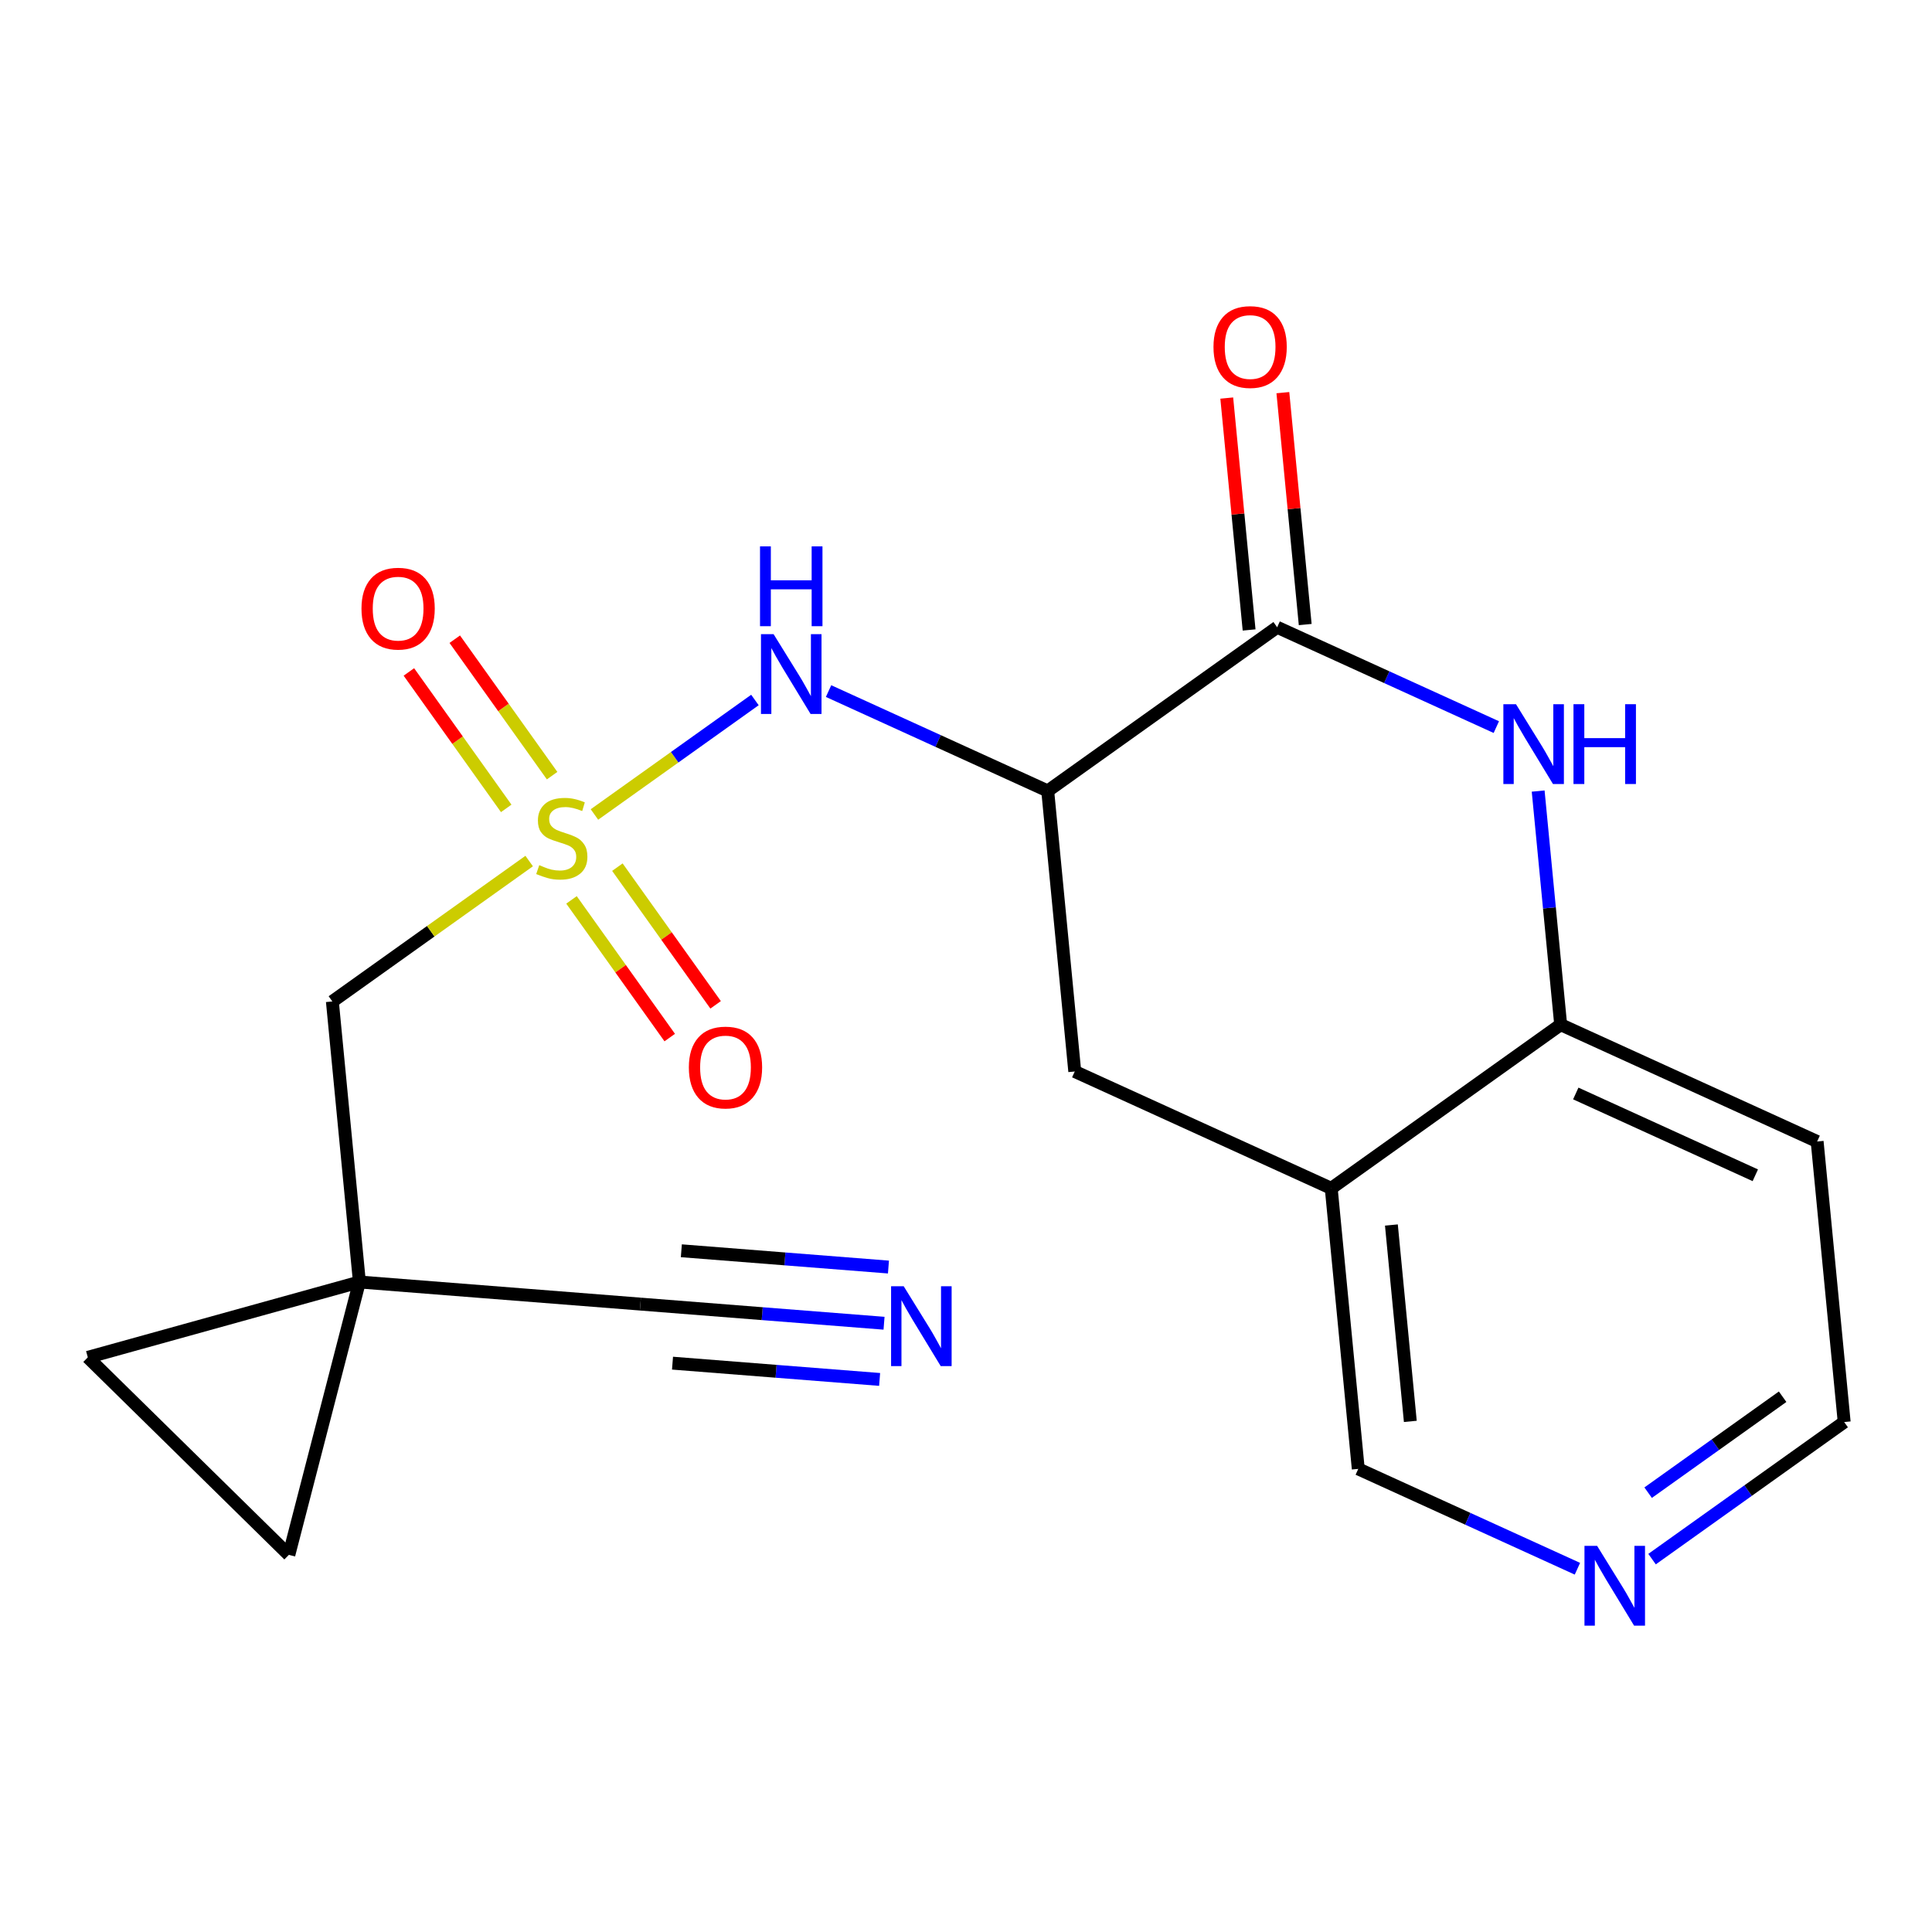 <?xml version='1.0' encoding='iso-8859-1'?>
<svg version='1.1' baseProfile='full'
              xmlns='http://www.w3.org/2000/svg'
                      xmlns:rdkit='http://www.rdkit.org/xml'
                      xmlns:xlink='http://www.w3.org/1999/xlink'
                  xml:space='preserve'
width='300px' height='300px' viewBox='0 0 300 300'>
<!-- END OF HEADER -->
<rect style='opacity:1.0;fill:#FFFFFF;stroke:none' width='300' height='300' x='0' y='0'> </rect>
<rect style='opacity:1.0;fill:#FFFFFF;stroke:none' width='300' height='300' x='0' y='0'> </rect>
<path class='bond-0 atom-0 atom-1' d='M 137.273,205.472 L 118.355,203.985' style='fill:none;fill-rule:evenodd;stroke:#0000FF;stroke-width:2.0px;stroke-linecap:butt;stroke-linejoin:miter;stroke-opacity:1' />
<path class='bond-0 atom-0 atom-1' d='M 118.355,203.985 L 99.438,202.498' style='fill:none;fill-rule:evenodd;stroke:#000000;stroke-width:2.0px;stroke-linecap:butt;stroke-linejoin:miter;stroke-opacity:1' />
<path class='bond-0 atom-0 atom-1' d='M 137.959,196.746 L 121.879,195.482' style='fill:none;fill-rule:evenodd;stroke:#0000FF;stroke-width:2.0px;stroke-linecap:butt;stroke-linejoin:miter;stroke-opacity:1' />
<path class='bond-0 atom-0 atom-1' d='M 121.879,195.482 L 105.799,194.218' style='fill:none;fill-rule:evenodd;stroke:#000000;stroke-width:2.0px;stroke-linecap:butt;stroke-linejoin:miter;stroke-opacity:1' />
<path class='bond-0 atom-0 atom-1' d='M 136.587,214.198 L 120.507,212.934' style='fill:none;fill-rule:evenodd;stroke:#0000FF;stroke-width:2.0px;stroke-linecap:butt;stroke-linejoin:miter;stroke-opacity:1' />
<path class='bond-0 atom-0 atom-1' d='M 120.507,212.934 L 104.427,211.67' style='fill:none;fill-rule:evenodd;stroke:#000000;stroke-width:2.0px;stroke-linecap:butt;stroke-linejoin:miter;stroke-opacity:1' />
<path class='bond-1 atom-1 atom-2' d='M 99.438,202.498 L 55.808,199.068' style='fill:none;fill-rule:evenodd;stroke:#000000;stroke-width:2.0px;stroke-linecap:butt;stroke-linejoin:miter;stroke-opacity:1' />
<path class='bond-2 atom-2 atom-3' d='M 55.808,199.068 L 51.61,155.505' style='fill:none;fill-rule:evenodd;stroke:#000000;stroke-width:2.0px;stroke-linecap:butt;stroke-linejoin:miter;stroke-opacity:1' />
<path class='bond-18 atom-2 atom-19' d='M 55.808,199.068 L 44.854,241.439' style='fill:none;fill-rule:evenodd;stroke:#000000;stroke-width:2.0px;stroke-linecap:butt;stroke-linejoin:miter;stroke-opacity:1' />
<path class='bond-20 atom-20 atom-2' d='M 13.636,210.767 L 55.808,199.068' style='fill:none;fill-rule:evenodd;stroke:#000000;stroke-width:2.0px;stroke-linecap:butt;stroke-linejoin:miter;stroke-opacity:1' />
<path class='bond-3 atom-3 atom-4' d='M 51.61,155.505 L 66.889,144.604' style='fill:none;fill-rule:evenodd;stroke:#000000;stroke-width:2.0px;stroke-linecap:butt;stroke-linejoin:miter;stroke-opacity:1' />
<path class='bond-3 atom-3 atom-4' d='M 66.889,144.604 L 82.169,133.704' style='fill:none;fill-rule:evenodd;stroke:#CCCC00;stroke-width:2.0px;stroke-linecap:butt;stroke-linejoin:miter;stroke-opacity:1' />
<path class='bond-4 atom-4 atom-5' d='M 88.742,139.734 L 96.369,150.424' style='fill:none;fill-rule:evenodd;stroke:#CCCC00;stroke-width:2.0px;stroke-linecap:butt;stroke-linejoin:miter;stroke-opacity:1' />
<path class='bond-4 atom-4 atom-5' d='M 96.369,150.424 L 103.995,161.114' style='fill:none;fill-rule:evenodd;stroke:#FF0000;stroke-width:2.0px;stroke-linecap:butt;stroke-linejoin:miter;stroke-opacity:1' />
<path class='bond-4 atom-4 atom-5' d='M 95.868,134.65 L 103.494,145.34' style='fill:none;fill-rule:evenodd;stroke:#CCCC00;stroke-width:2.0px;stroke-linecap:butt;stroke-linejoin:miter;stroke-opacity:1' />
<path class='bond-4 atom-4 atom-5' d='M 103.494,145.34 L 111.121,156.031' style='fill:none;fill-rule:evenodd;stroke:#FF0000;stroke-width:2.0px;stroke-linecap:butt;stroke-linejoin:miter;stroke-opacity:1' />
<path class='bond-5 atom-4 atom-6' d='M 85.732,120.443 L 78.174,109.849' style='fill:none;fill-rule:evenodd;stroke:#CCCC00;stroke-width:2.0px;stroke-linecap:butt;stroke-linejoin:miter;stroke-opacity:1' />
<path class='bond-5 atom-4 atom-6' d='M 78.174,109.849 L 70.616,99.255' style='fill:none;fill-rule:evenodd;stroke:#FF0000;stroke-width:2.0px;stroke-linecap:butt;stroke-linejoin:miter;stroke-opacity:1' />
<path class='bond-5 atom-4 atom-6' d='M 78.606,125.526 L 71.049,114.932' style='fill:none;fill-rule:evenodd;stroke:#CCCC00;stroke-width:2.0px;stroke-linecap:butt;stroke-linejoin:miter;stroke-opacity:1' />
<path class='bond-5 atom-4 atom-6' d='M 71.049,114.932 L 63.491,104.338' style='fill:none;fill-rule:evenodd;stroke:#FF0000;stroke-width:2.0px;stroke-linecap:butt;stroke-linejoin:miter;stroke-opacity:1' />
<path class='bond-6 atom-4 atom-7' d='M 92.305,126.473 L 104.765,117.583' style='fill:none;fill-rule:evenodd;stroke:#CCCC00;stroke-width:2.0px;stroke-linecap:butt;stroke-linejoin:miter;stroke-opacity:1' />
<path class='bond-6 atom-4 atom-7' d='M 104.765,117.583 L 117.225,108.694' style='fill:none;fill-rule:evenodd;stroke:#0000FF;stroke-width:2.0px;stroke-linecap:butt;stroke-linejoin:miter;stroke-opacity:1' />
<path class='bond-7 atom-7 atom-8' d='M 128.659,107.311 L 145.674,115.064' style='fill:none;fill-rule:evenodd;stroke:#0000FF;stroke-width:2.0px;stroke-linecap:butt;stroke-linejoin:miter;stroke-opacity:1' />
<path class='bond-7 atom-7 atom-8' d='M 145.674,115.064 L 162.689,122.817' style='fill:none;fill-rule:evenodd;stroke:#000000;stroke-width:2.0px;stroke-linecap:butt;stroke-linejoin:miter;stroke-opacity:1' />
<path class='bond-8 atom-8 atom-9' d='M 162.689,122.817 L 166.888,166.379' style='fill:none;fill-rule:evenodd;stroke:#000000;stroke-width:2.0px;stroke-linecap:butt;stroke-linejoin:miter;stroke-opacity:1' />
<path class='bond-21 atom-17 atom-8' d='M 198.317,97.4 L 162.689,122.817' style='fill:none;fill-rule:evenodd;stroke:#000000;stroke-width:2.0px;stroke-linecap:butt;stroke-linejoin:miter;stroke-opacity:1' />
<path class='bond-9 atom-9 atom-10' d='M 166.888,166.379 L 206.713,184.525' style='fill:none;fill-rule:evenodd;stroke:#000000;stroke-width:2.0px;stroke-linecap:butt;stroke-linejoin:miter;stroke-opacity:1' />
<path class='bond-10 atom-10 atom-11' d='M 206.713,184.525 L 210.911,228.087' style='fill:none;fill-rule:evenodd;stroke:#000000;stroke-width:2.0px;stroke-linecap:butt;stroke-linejoin:miter;stroke-opacity:1' />
<path class='bond-10 atom-10 atom-11' d='M 216.055,190.219 L 218.994,220.713' style='fill:none;fill-rule:evenodd;stroke:#000000;stroke-width:2.0px;stroke-linecap:butt;stroke-linejoin:miter;stroke-opacity:1' />
<path class='bond-22 atom-15 atom-10' d='M 242.34,159.108 L 206.713,184.525' style='fill:none;fill-rule:evenodd;stroke:#000000;stroke-width:2.0px;stroke-linecap:butt;stroke-linejoin:miter;stroke-opacity:1' />
<path class='bond-11 atom-11 atom-12' d='M 210.911,228.087 L 227.927,235.84' style='fill:none;fill-rule:evenodd;stroke:#000000;stroke-width:2.0px;stroke-linecap:butt;stroke-linejoin:miter;stroke-opacity:1' />
<path class='bond-11 atom-11 atom-12' d='M 227.927,235.84 L 244.942,243.593' style='fill:none;fill-rule:evenodd;stroke:#0000FF;stroke-width:2.0px;stroke-linecap:butt;stroke-linejoin:miter;stroke-opacity:1' />
<path class='bond-12 atom-12 atom-13' d='M 256.531,242.099 L 271.447,231.457' style='fill:none;fill-rule:evenodd;stroke:#0000FF;stroke-width:2.0px;stroke-linecap:butt;stroke-linejoin:miter;stroke-opacity:1' />
<path class='bond-12 atom-12 atom-13' d='M 271.447,231.457 L 286.364,220.816' style='fill:none;fill-rule:evenodd;stroke:#000000;stroke-width:2.0px;stroke-linecap:butt;stroke-linejoin:miter;stroke-opacity:1' />
<path class='bond-12 atom-12 atom-13' d='M 255.922,231.781 L 266.364,224.332' style='fill:none;fill-rule:evenodd;stroke:#0000FF;stroke-width:2.0px;stroke-linecap:butt;stroke-linejoin:miter;stroke-opacity:1' />
<path class='bond-12 atom-12 atom-13' d='M 266.364,224.332 L 276.805,216.883' style='fill:none;fill-rule:evenodd;stroke:#000000;stroke-width:2.0px;stroke-linecap:butt;stroke-linejoin:miter;stroke-opacity:1' />
<path class='bond-13 atom-13 atom-14' d='M 286.364,220.816 L 282.165,177.253' style='fill:none;fill-rule:evenodd;stroke:#000000;stroke-width:2.0px;stroke-linecap:butt;stroke-linejoin:miter;stroke-opacity:1' />
<path class='bond-14 atom-14 atom-15' d='M 282.165,177.253 L 242.34,159.108' style='fill:none;fill-rule:evenodd;stroke:#000000;stroke-width:2.0px;stroke-linecap:butt;stroke-linejoin:miter;stroke-opacity:1' />
<path class='bond-14 atom-14 atom-15' d='M 272.563,182.497 L 244.685,169.795' style='fill:none;fill-rule:evenodd;stroke:#000000;stroke-width:2.0px;stroke-linecap:butt;stroke-linejoin:miter;stroke-opacity:1' />
<path class='bond-15 atom-15 atom-16' d='M 242.34,159.108 L 240.592,140.972' style='fill:none;fill-rule:evenodd;stroke:#000000;stroke-width:2.0px;stroke-linecap:butt;stroke-linejoin:miter;stroke-opacity:1' />
<path class='bond-15 atom-15 atom-16' d='M 240.592,140.972 L 238.845,122.836' style='fill:none;fill-rule:evenodd;stroke:#0000FF;stroke-width:2.0px;stroke-linecap:butt;stroke-linejoin:miter;stroke-opacity:1' />
<path class='bond-16 atom-16 atom-17' d='M 232.348,112.905 L 215.332,105.152' style='fill:none;fill-rule:evenodd;stroke:#0000FF;stroke-width:2.0px;stroke-linecap:butt;stroke-linejoin:miter;stroke-opacity:1' />
<path class='bond-16 atom-16 atom-17' d='M 215.332,105.152 L 198.317,97.4' style='fill:none;fill-rule:evenodd;stroke:#000000;stroke-width:2.0px;stroke-linecap:butt;stroke-linejoin:miter;stroke-opacity:1' />
<path class='bond-17 atom-17 atom-18' d='M 202.673,96.98 L 200.938,78.975' style='fill:none;fill-rule:evenodd;stroke:#000000;stroke-width:2.0px;stroke-linecap:butt;stroke-linejoin:miter;stroke-opacity:1' />
<path class='bond-17 atom-17 atom-18' d='M 200.938,78.975 L 199.203,60.971' style='fill:none;fill-rule:evenodd;stroke:#FF0000;stroke-width:2.0px;stroke-linecap:butt;stroke-linejoin:miter;stroke-opacity:1' />
<path class='bond-17 atom-17 atom-18' d='M 193.96,97.82 L 192.225,79.815' style='fill:none;fill-rule:evenodd;stroke:#000000;stroke-width:2.0px;stroke-linecap:butt;stroke-linejoin:miter;stroke-opacity:1' />
<path class='bond-17 atom-17 atom-18' d='M 192.225,79.815 L 190.49,61.811' style='fill:none;fill-rule:evenodd;stroke:#FF0000;stroke-width:2.0px;stroke-linecap:butt;stroke-linejoin:miter;stroke-opacity:1' />
<path class='bond-19 atom-19 atom-20' d='M 44.854,241.439 L 13.636,210.767' style='fill:none;fill-rule:evenodd;stroke:#000000;stroke-width:2.0px;stroke-linecap:butt;stroke-linejoin:miter;stroke-opacity:1' />
<path  class='atom-0' d='M 140.328 199.731
L 144.389 206.296
Q 144.792 206.943, 145.439 208.116
Q 146.087 209.289, 146.122 209.359
L 146.122 199.731
L 147.768 199.731
L 147.768 212.125
L 146.07 212.125
L 141.711 204.948
Q 141.203 204.107, 140.66 203.145
Q 140.135 202.182, 139.978 201.884
L 139.978 212.125
L 138.367 212.125
L 138.367 199.731
L 140.328 199.731
' fill='#0000FF'/>
<path  class='atom-4' d='M 83.736 134.342
Q 83.876 134.395, 84.454 134.64
Q 85.031 134.885, 85.662 135.042
Q 86.309 135.182, 86.939 135.182
Q 88.112 135.182, 88.795 134.622
Q 89.478 134.045, 89.478 133.047
Q 89.478 132.364, 89.128 131.944
Q 88.795 131.524, 88.27 131.296
Q 87.745 131.069, 86.869 130.806
Q 85.766 130.473, 85.101 130.158
Q 84.454 129.843, 83.981 129.178
Q 83.526 128.513, 83.526 127.392
Q 83.526 125.834, 84.576 124.872
Q 85.644 123.909, 87.745 123.909
Q 89.18 123.909, 90.808 124.591
L 90.406 125.939
Q 88.918 125.327, 87.797 125.327
Q 86.589 125.327, 85.924 125.834
Q 85.259 126.324, 85.276 127.182
Q 85.276 127.847, 85.609 128.25
Q 85.959 128.653, 86.449 128.88
Q 86.957 129.108, 87.797 129.37
Q 88.918 129.721, 89.583 130.071
Q 90.248 130.421, 90.721 131.139
Q 91.211 131.839, 91.211 133.047
Q 91.211 134.762, 90.055 135.69
Q 88.918 136.6, 87.009 136.6
Q 85.907 136.6, 85.066 136.355
Q 84.243 136.128, 83.263 135.725
L 83.736 134.342
' fill='#CCCC00'/>
<path  class='atom-5' d='M 106.965 165.75
Q 106.965 162.774, 108.435 161.111
Q 109.906 159.448, 112.654 159.448
Q 115.402 159.448, 116.873 161.111
Q 118.343 162.774, 118.343 165.75
Q 118.343 168.761, 116.855 170.477
Q 115.367 172.175, 112.654 172.175
Q 109.923 172.175, 108.435 170.477
Q 106.965 168.779, 106.965 165.75
M 112.654 170.775
Q 114.545 170.775, 115.56 169.514
Q 116.593 168.236, 116.593 165.75
Q 116.593 163.317, 115.56 162.092
Q 114.545 160.849, 112.654 160.849
Q 110.763 160.849, 109.731 162.074
Q 108.715 163.3, 108.715 165.75
Q 108.715 168.254, 109.731 169.514
Q 110.763 170.775, 112.654 170.775
' fill='#FF0000'/>
<path  class='atom-6' d='M 56.131 94.496
Q 56.131 91.52, 57.601 89.857
Q 59.072 88.194, 61.82 88.194
Q 64.568 88.194, 66.039 89.857
Q 67.509 91.52, 67.509 94.496
Q 67.509 97.507, 66.021 99.223
Q 64.533 100.921, 61.82 100.921
Q 59.089 100.921, 57.601 99.223
Q 56.131 97.525, 56.131 94.496
M 61.82 99.52
Q 63.711 99.52, 64.726 98.26
Q 65.759 96.982, 65.759 94.496
Q 65.759 92.063, 64.726 90.837
Q 63.711 89.594, 61.82 89.594
Q 59.929 89.594, 58.897 90.82
Q 57.881 92.045, 57.881 94.496
Q 57.881 96.999, 58.897 98.26
Q 59.929 99.52, 61.82 99.52
' fill='#FF0000'/>
<path  class='atom-7' d='M 120.124 98.474
L 124.186 105.039
Q 124.588 105.687, 125.236 106.859
Q 125.884 108.032, 125.919 108.102
L 125.919 98.474
L 127.564 98.474
L 127.564 110.868
L 125.866 110.868
L 121.507 103.691
Q 121 102.851, 120.457 101.888
Q 119.932 100.925, 119.774 100.627
L 119.774 110.868
L 118.164 110.868
L 118.164 98.474
L 120.124 98.474
' fill='#0000FF'/>
<path  class='atom-7' d='M 118.015 84.841
L 119.696 84.841
L 119.696 90.11
L 126.033 90.11
L 126.033 84.841
L 127.713 84.841
L 127.713 97.235
L 126.033 97.235
L 126.033 91.51
L 119.696 91.51
L 119.696 97.235
L 118.015 97.235
L 118.015 84.841
' fill='#0000FF'/>
<path  class='atom-12' d='M 247.997 240.036
L 252.058 246.6
Q 252.461 247.248, 253.109 248.421
Q 253.756 249.594, 253.791 249.664
L 253.791 240.036
L 255.437 240.036
L 255.437 252.43
L 253.739 252.43
L 249.38 245.252
Q 248.872 244.412, 248.329 243.449
Q 247.804 242.487, 247.647 242.189
L 247.647 252.43
L 246.036 252.43
L 246.036 240.036
L 247.997 240.036
' fill='#0000FF'/>
<path  class='atom-16' d='M 235.402 109.348
L 239.464 115.913
Q 239.866 116.561, 240.514 117.733
Q 241.162 118.906, 241.197 118.976
L 241.197 109.348
L 242.842 109.348
L 242.842 121.742
L 241.144 121.742
L 236.785 114.565
Q 236.278 113.725, 235.735 112.762
Q 235.21 111.799, 235.052 111.501
L 235.052 121.742
L 233.442 121.742
L 233.442 109.348
L 235.402 109.348
' fill='#0000FF'/>
<path  class='atom-16' d='M 244.33 109.348
L 246.011 109.348
L 246.011 114.617
L 252.348 114.617
L 252.348 109.348
L 254.028 109.348
L 254.028 121.742
L 252.348 121.742
L 252.348 116.018
L 246.011 116.018
L 246.011 121.742
L 244.33 121.742
L 244.33 109.348
' fill='#0000FF'/>
<path  class='atom-18' d='M 188.429 53.872
Q 188.429 50.896, 189.9 49.233
Q 191.37 47.57, 194.118 47.57
Q 196.867 47.57, 198.337 49.233
Q 199.808 50.896, 199.808 53.872
Q 199.808 56.883, 198.32 58.599
Q 196.832 60.297, 194.118 60.297
Q 191.388 60.297, 189.9 58.599
Q 188.429 56.901, 188.429 53.872
M 194.118 58.896
Q 196.009 58.896, 197.024 57.636
Q 198.057 56.358, 198.057 53.872
Q 198.057 51.439, 197.024 50.214
Q 196.009 48.971, 194.118 48.971
Q 192.228 48.971, 191.195 50.196
Q 190.18 51.422, 190.18 53.872
Q 190.18 56.376, 191.195 57.636
Q 192.228 58.896, 194.118 58.896
' fill='#FF0000'/>
</svg>
